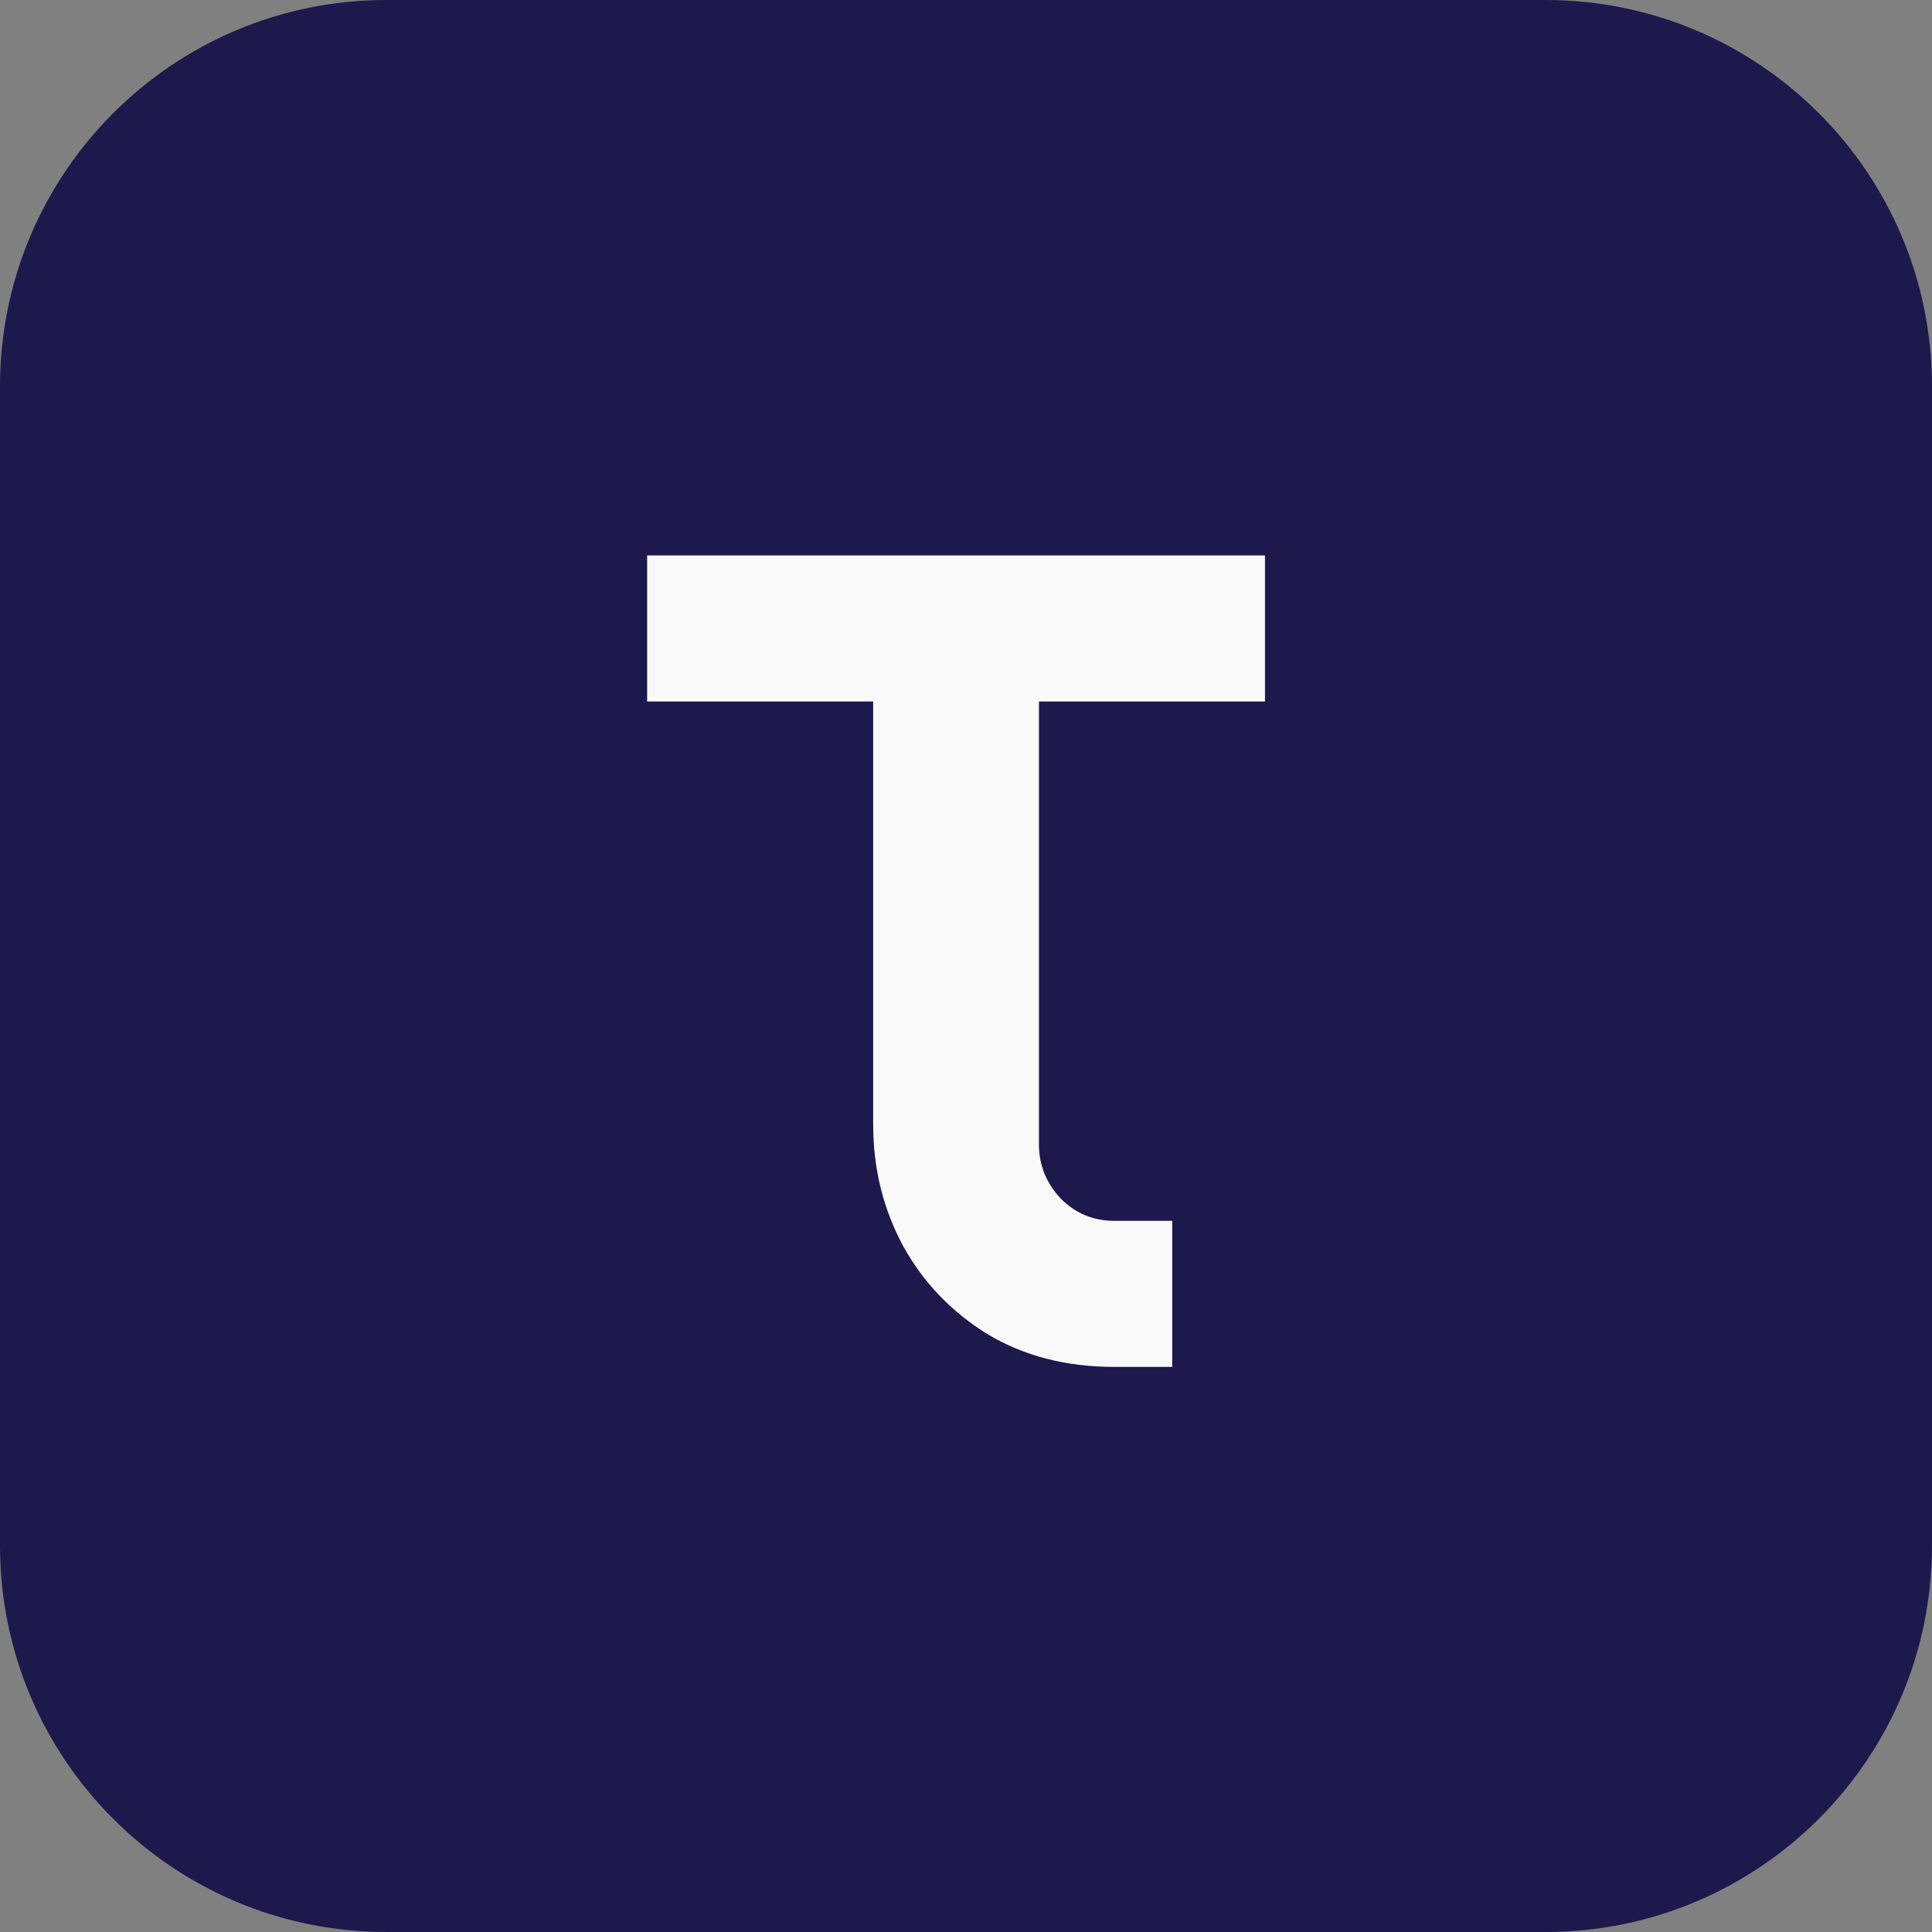 <svg width="200" height="200" viewBox="0 0 200 200" fill="none" xmlns="http://www.w3.org/2000/svg">
<rect x="0" y="0" width="200" height="200" fill="#808080" stroke="none"/>
<g clip-path="url(#clip0_6809_1031)">
<path d="M0 40C0 17.909 17.909 0 40 0H160C182.091 0 200 17.909 200 40V160C200 182.091 182.091 200 160 200H40C17.909 200 0 182.091 0 160V40Z" fill="#1D194C"/>
<path d="M115.351 141.5C110.391 141.5 106.031 140.38 102.271 138.14C98.511 135.82 95.591 132.78 93.511 129.02C91.431 125.18 90.391 120.98 90.391 116.42V72.62H66.992V57.5H130.951V72.62H107.551V118.46C107.551 120.62 108.311 122.5 109.831 124.1C111.351 125.62 113.191 126.38 115.351 126.38H121.351V141.5H115.351Z" fill="#F9F9F9"/>
</g>
<defs>
<clipPath id="clip0_6809_1031">
<rect width="200" height="200" fill="white"/>
</clipPath>
</defs>
</svg>
